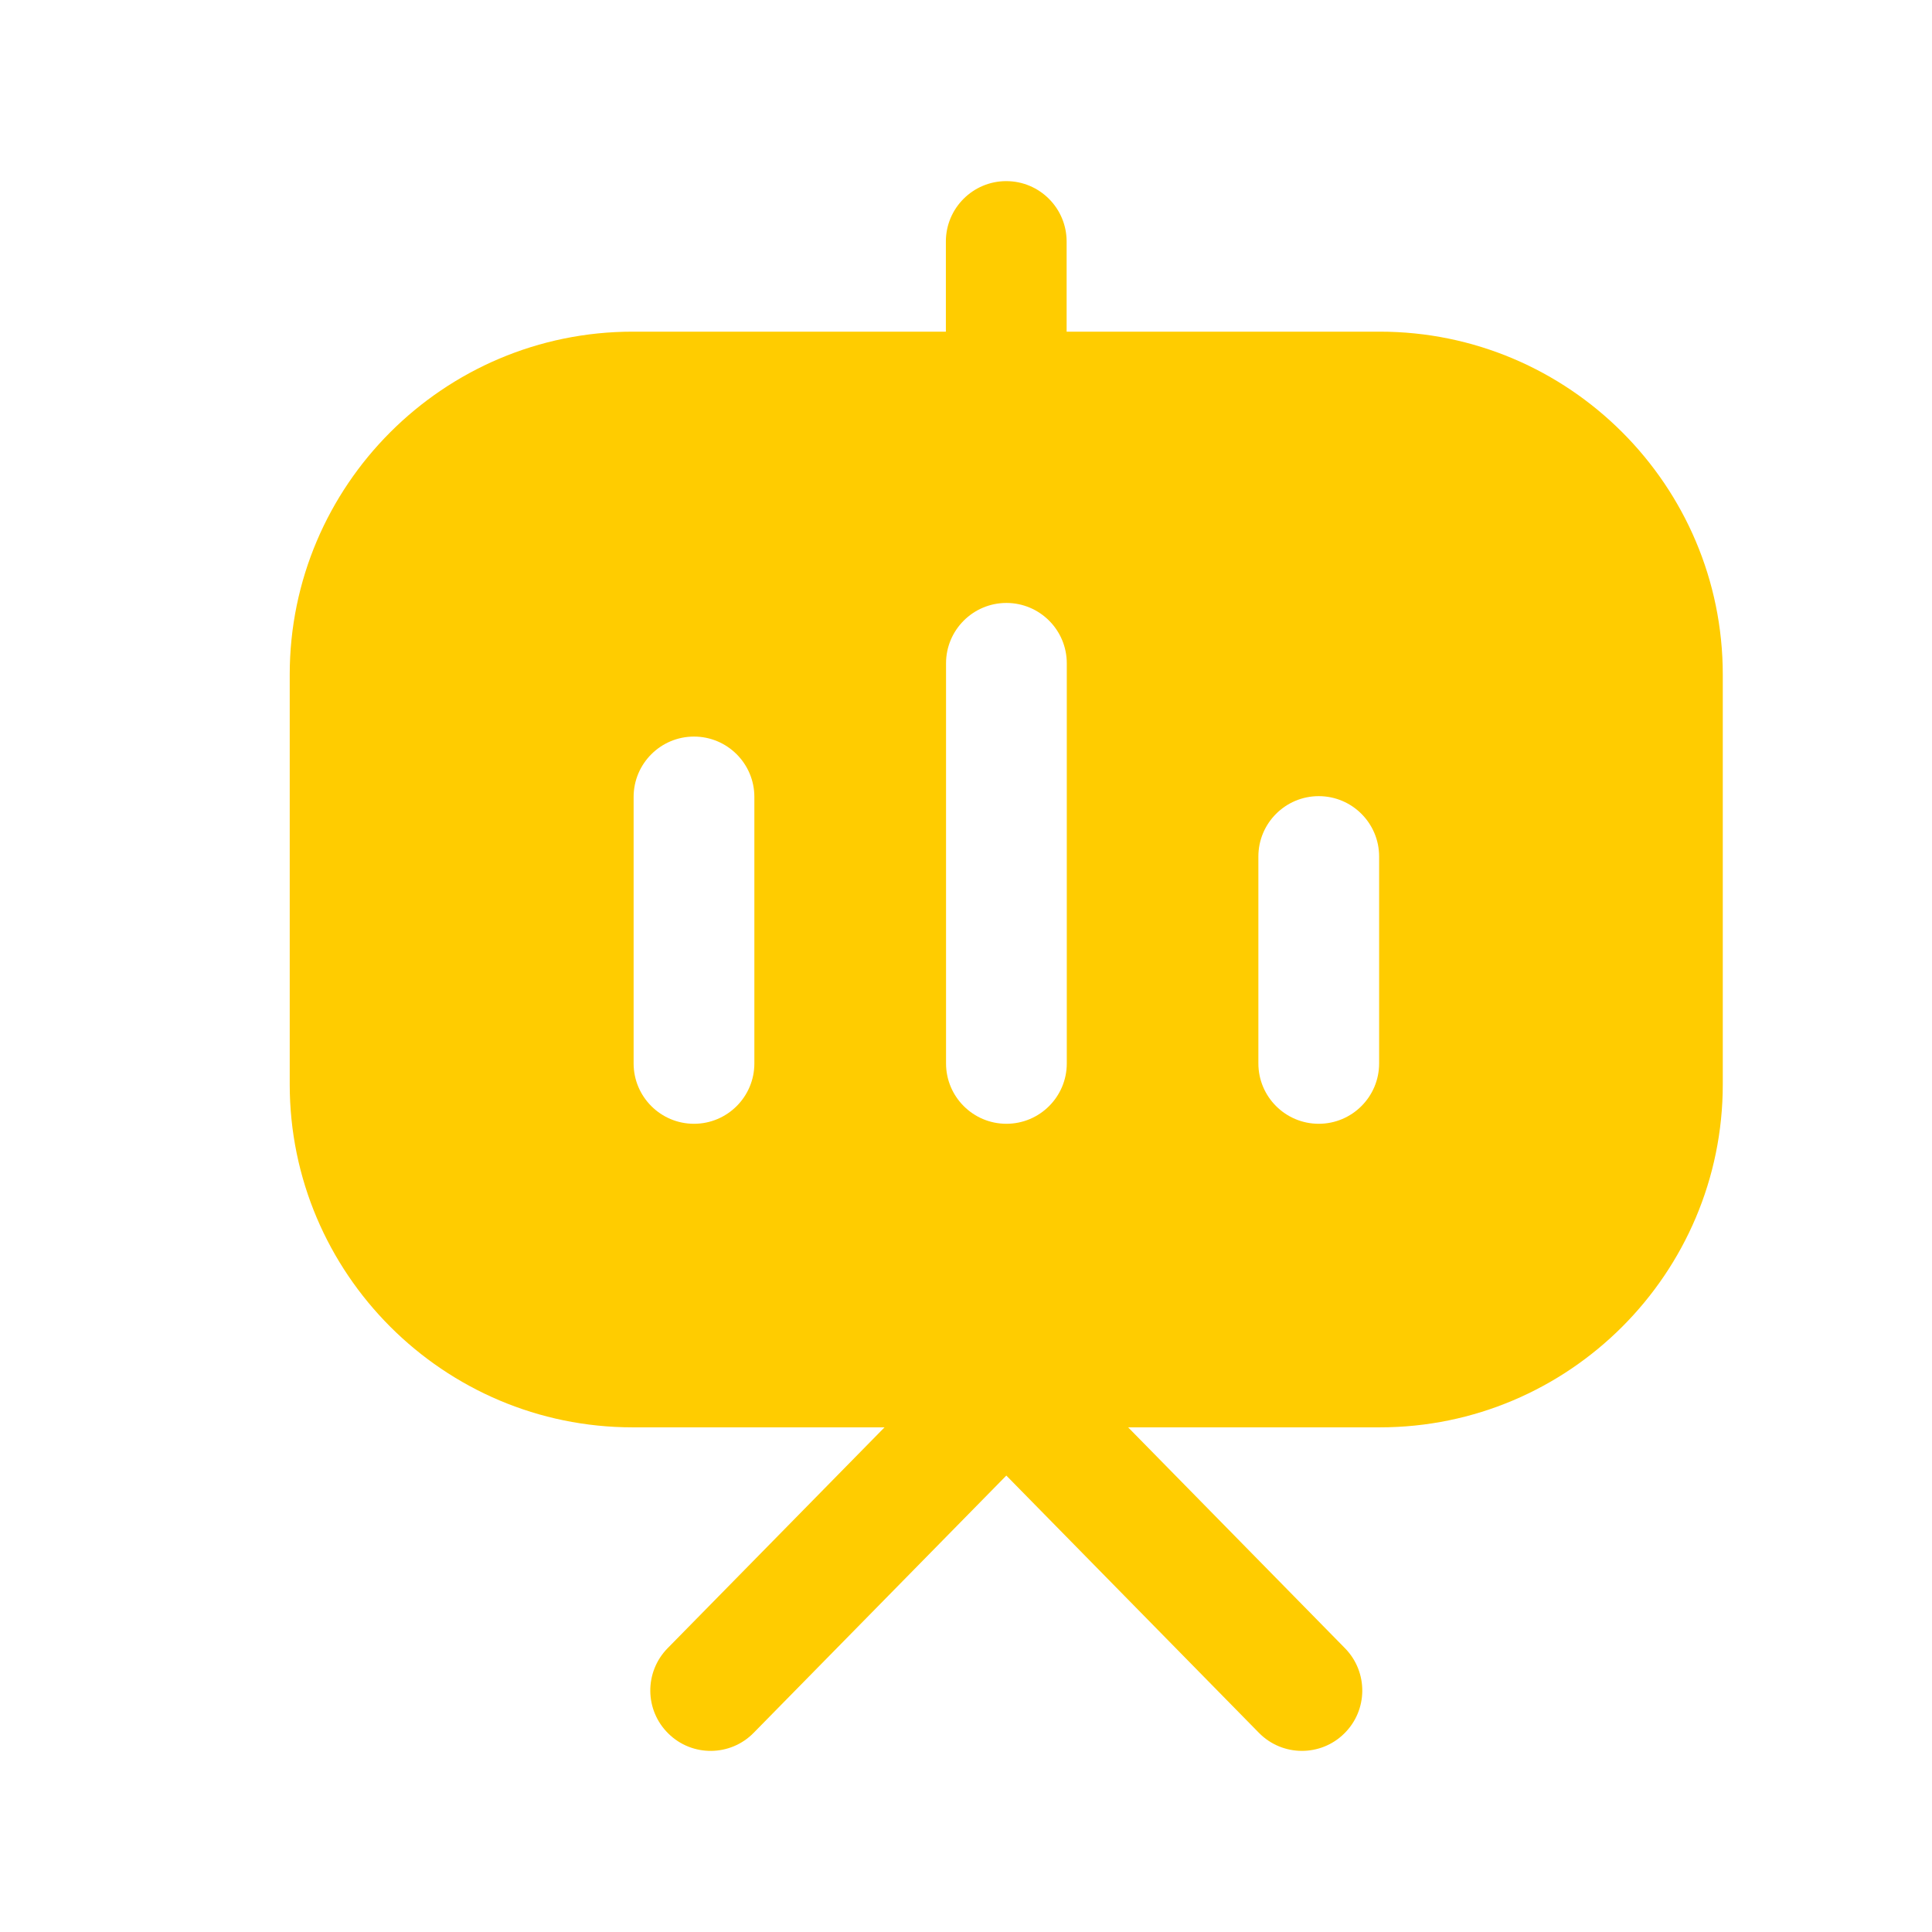 <svg width="48" height="48" viewBox="0 0 48 48" fill="none" xmlns="http://www.w3.org/2000/svg">
<path fill-rule="evenodd" clip-rule="evenodd" d="M34.264 26.42C34.264 27.248 33.592 27.92 32.764 27.92C31.936 27.92 31.264 27.248 31.264 26.42V21.28C31.264 20.452 31.936 19.78 32.764 19.78C33.592 19.78 34.264 20.452 34.264 21.28V26.42ZM26.504 26.42C26.504 27.248 25.832 27.92 25.004 27.92C24.176 27.92 23.504 27.248 23.504 26.42V16.48C23.504 15.652 24.176 14.98 25.004 14.98C25.832 14.98 26.504 15.652 26.504 16.48V26.42ZM18.742 26.42C18.742 27.248 18.07 27.92 17.242 27.92C16.414 27.92 15.742 27.248 15.742 26.42V19.8C15.742 18.972 16.414 18.3 17.242 18.3C18.07 18.3 18.742 18.972 18.742 19.8V26.42ZM34.28 8.24H26.5V6C26.5 5.172 25.828 4.5 25 4.5C24.172 4.5 23.5 5.172 23.5 6V8.24H15.72C11.02 8.24 7.198 12.062 7.198 16.76V26.94C7.198 31.638 11.02 35.462 15.72 35.462H21.976L16.586 40.95C16.006 41.542 16.014 42.49 16.606 43.07C17.196 43.652 18.148 43.642 18.726 43.05L25.002 36.66L31.276 43.05C31.57 43.35 31.958 43.5 32.346 43.5C32.724 43.5 33.104 43.358 33.396 43.07C33.988 42.49 33.996 41.542 33.416 40.95L28.028 35.462H34.28C38.98 35.462 42.802 31.638 42.802 26.94V16.76C42.802 12.062 38.98 8.24 34.28 8.24Z" fill="#FFCC00"/>
</svg>
